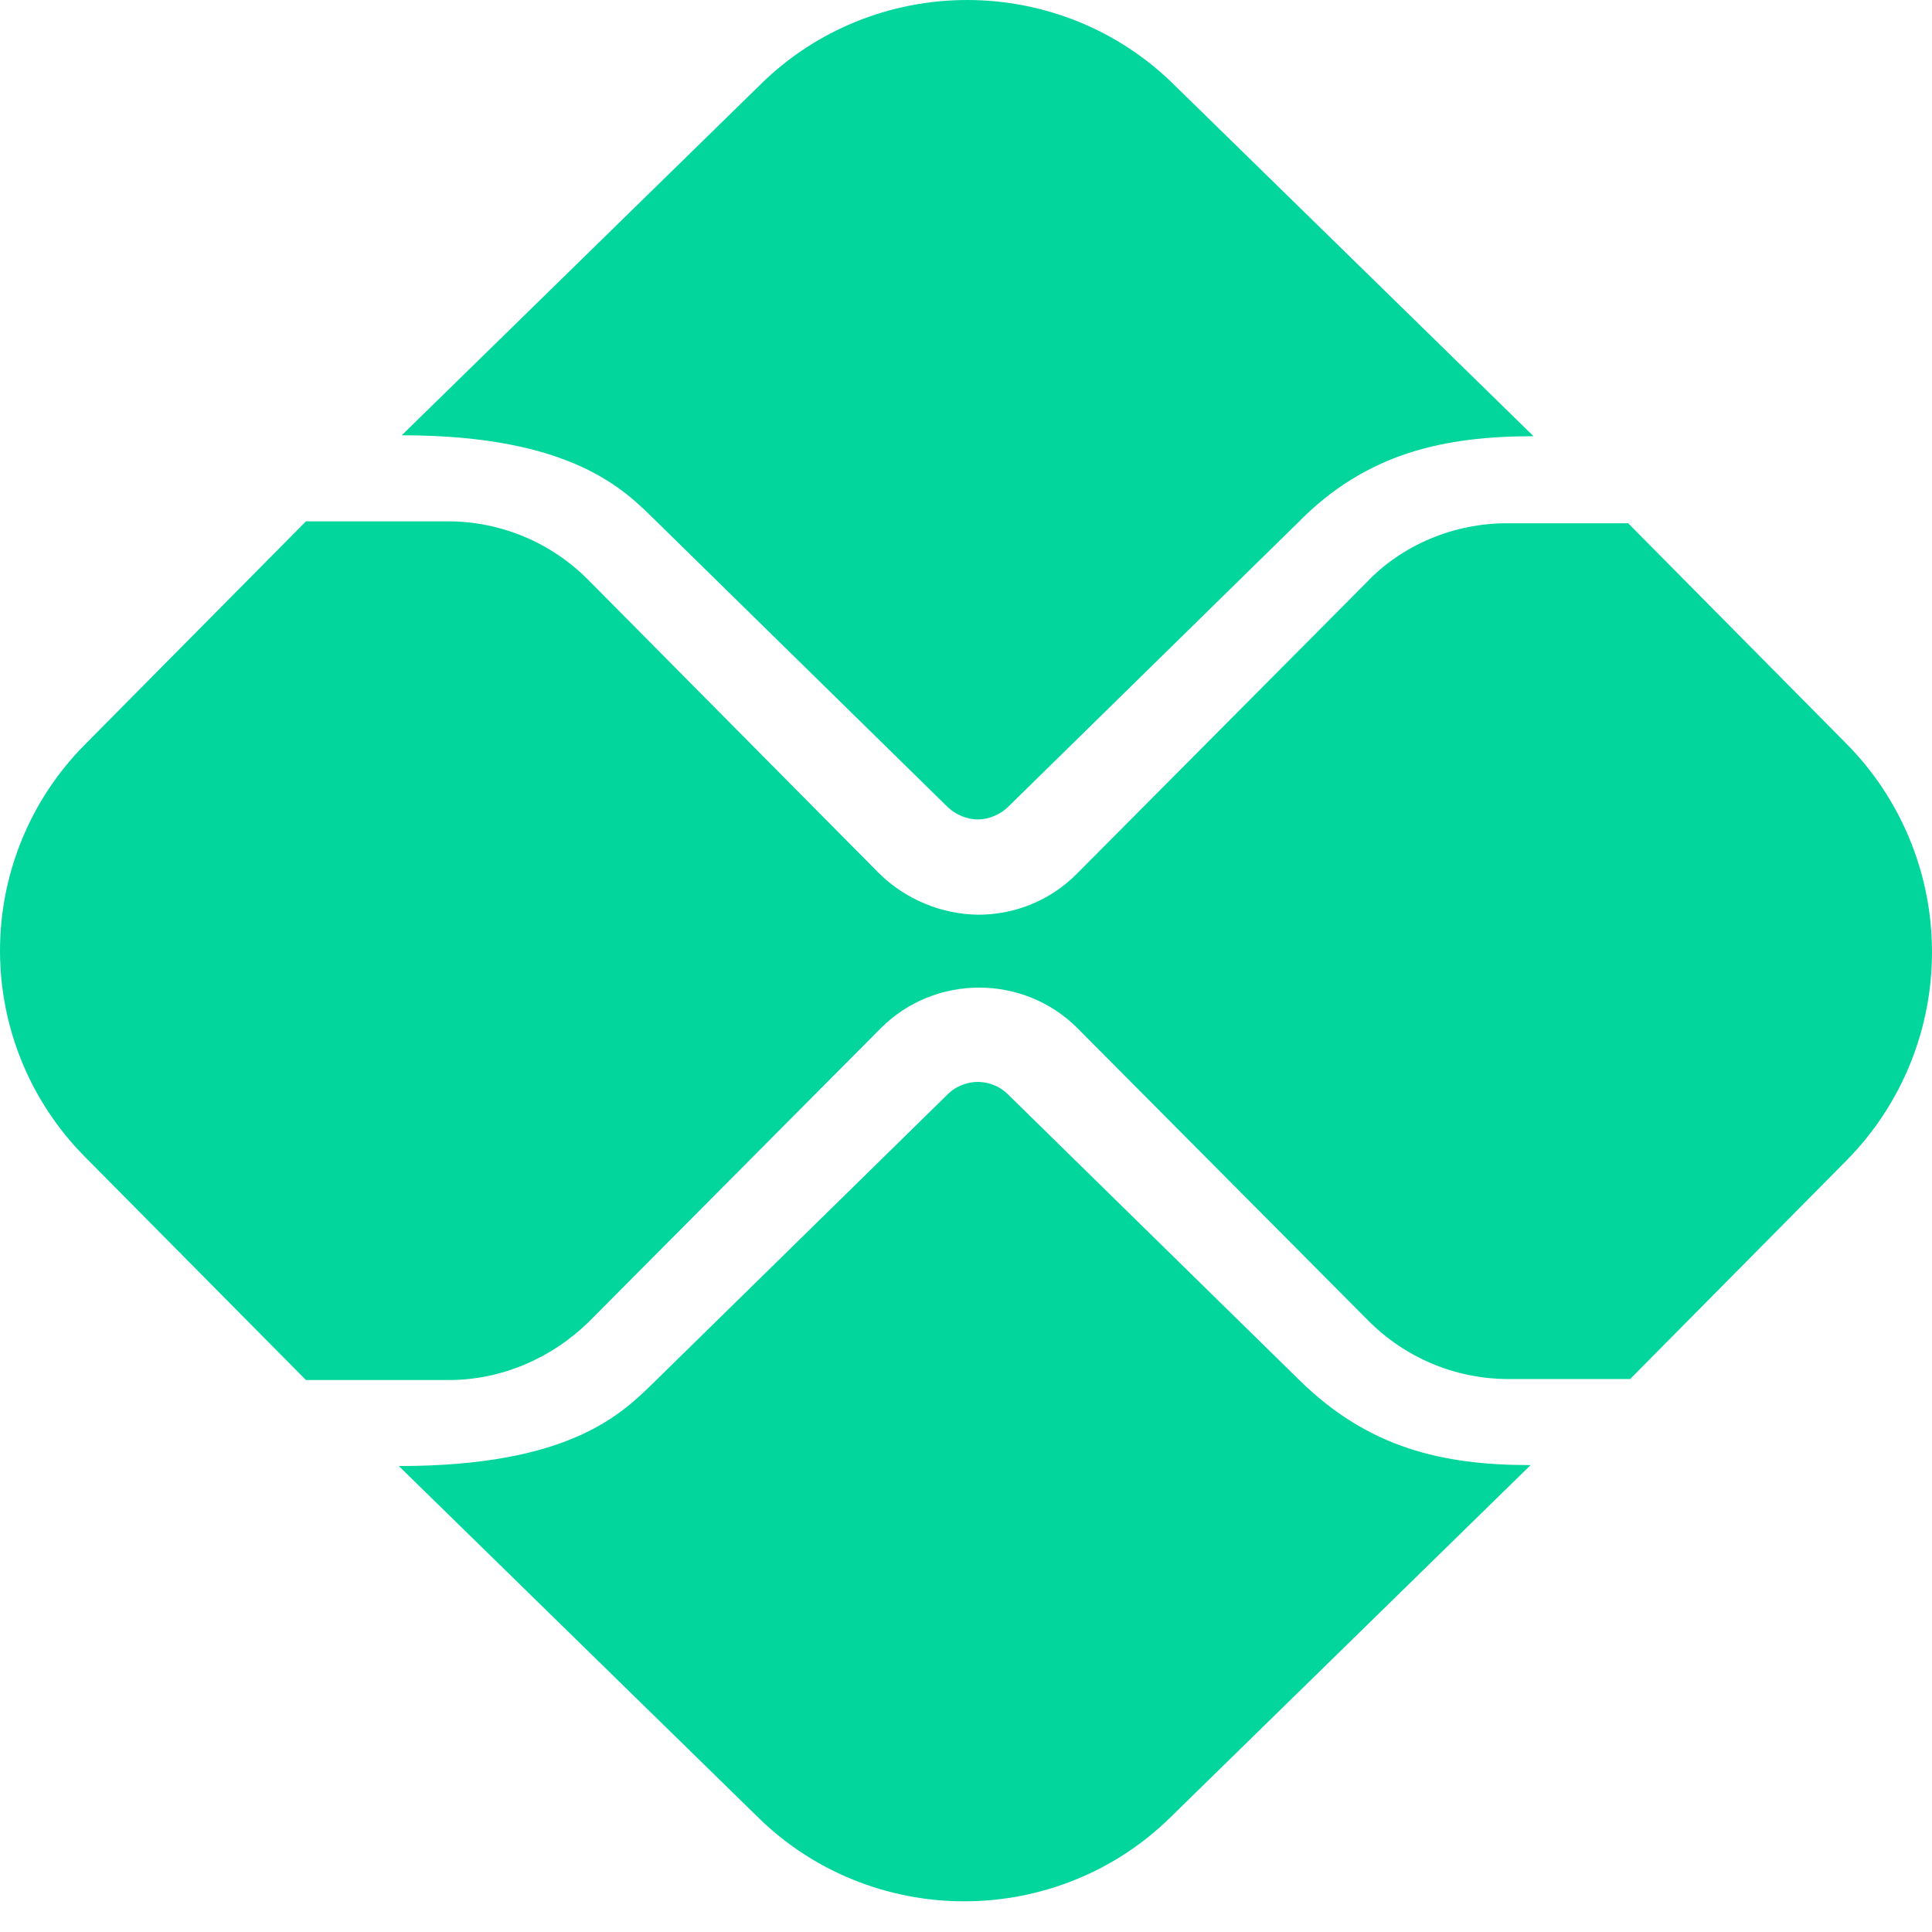 <svg width="33" height="33" viewBox="0 0 33 33" fill="none" xmlns="http://www.w3.org/2000/svg">
<path d="M22.201 23.58L17.215 18.691C17.033 18.512 16.818 18.48 16.702 18.48C16.586 18.48 16.37 18.512 16.188 18.691L11.186 23.596C10.622 24.148 9.744 25.041 6.812 25.041L12.958 31.051C13.89 31.964 15.153 32.476 16.47 32.476C17.787 32.476 19.05 31.964 19.982 31.051L26.144 25.025C24.636 25.025 23.377 24.733 22.201 23.58ZM11.186 8.88L16.188 13.786C16.321 13.915 16.52 13.997 16.702 13.997C16.884 13.997 17.083 13.915 17.215 13.786L22.168 8.929C23.344 7.727 24.686 7.451 26.194 7.451L20.031 1.425C19.099 0.513 17.837 0 16.52 0C15.203 0 13.94 0.513 13.008 1.425L6.862 7.435C9.778 7.435 10.672 8.377 11.186 8.88Z" fill="#03D69D"/>
<path d="M31.523 12.688L27.811 8.938H25.733C24.842 8.938 23.951 9.303 23.34 9.95L18.391 14.927C17.929 15.392 17.319 15.624 16.708 15.624C16.08 15.615 15.478 15.366 15.025 14.927L10.043 9.9C9.416 9.27 8.558 8.905 7.651 8.905H5.226L1.447 12.721C0.521 13.654 0 14.919 0 16.238C0 17.557 0.521 18.822 1.447 19.756L5.226 23.572H7.667C8.558 23.572 9.416 23.206 10.059 22.576L15.042 17.565C15.504 17.101 16.114 16.869 16.725 16.869C17.335 16.869 17.945 17.101 18.407 17.565L23.373 22.559C24 23.19 24.858 23.555 25.766 23.555H27.844L31.556 19.805C32.487 18.855 33.006 17.573 33 16.24C32.994 14.906 32.463 13.629 31.523 12.688Z" fill="#03D69D"/>
</svg>
